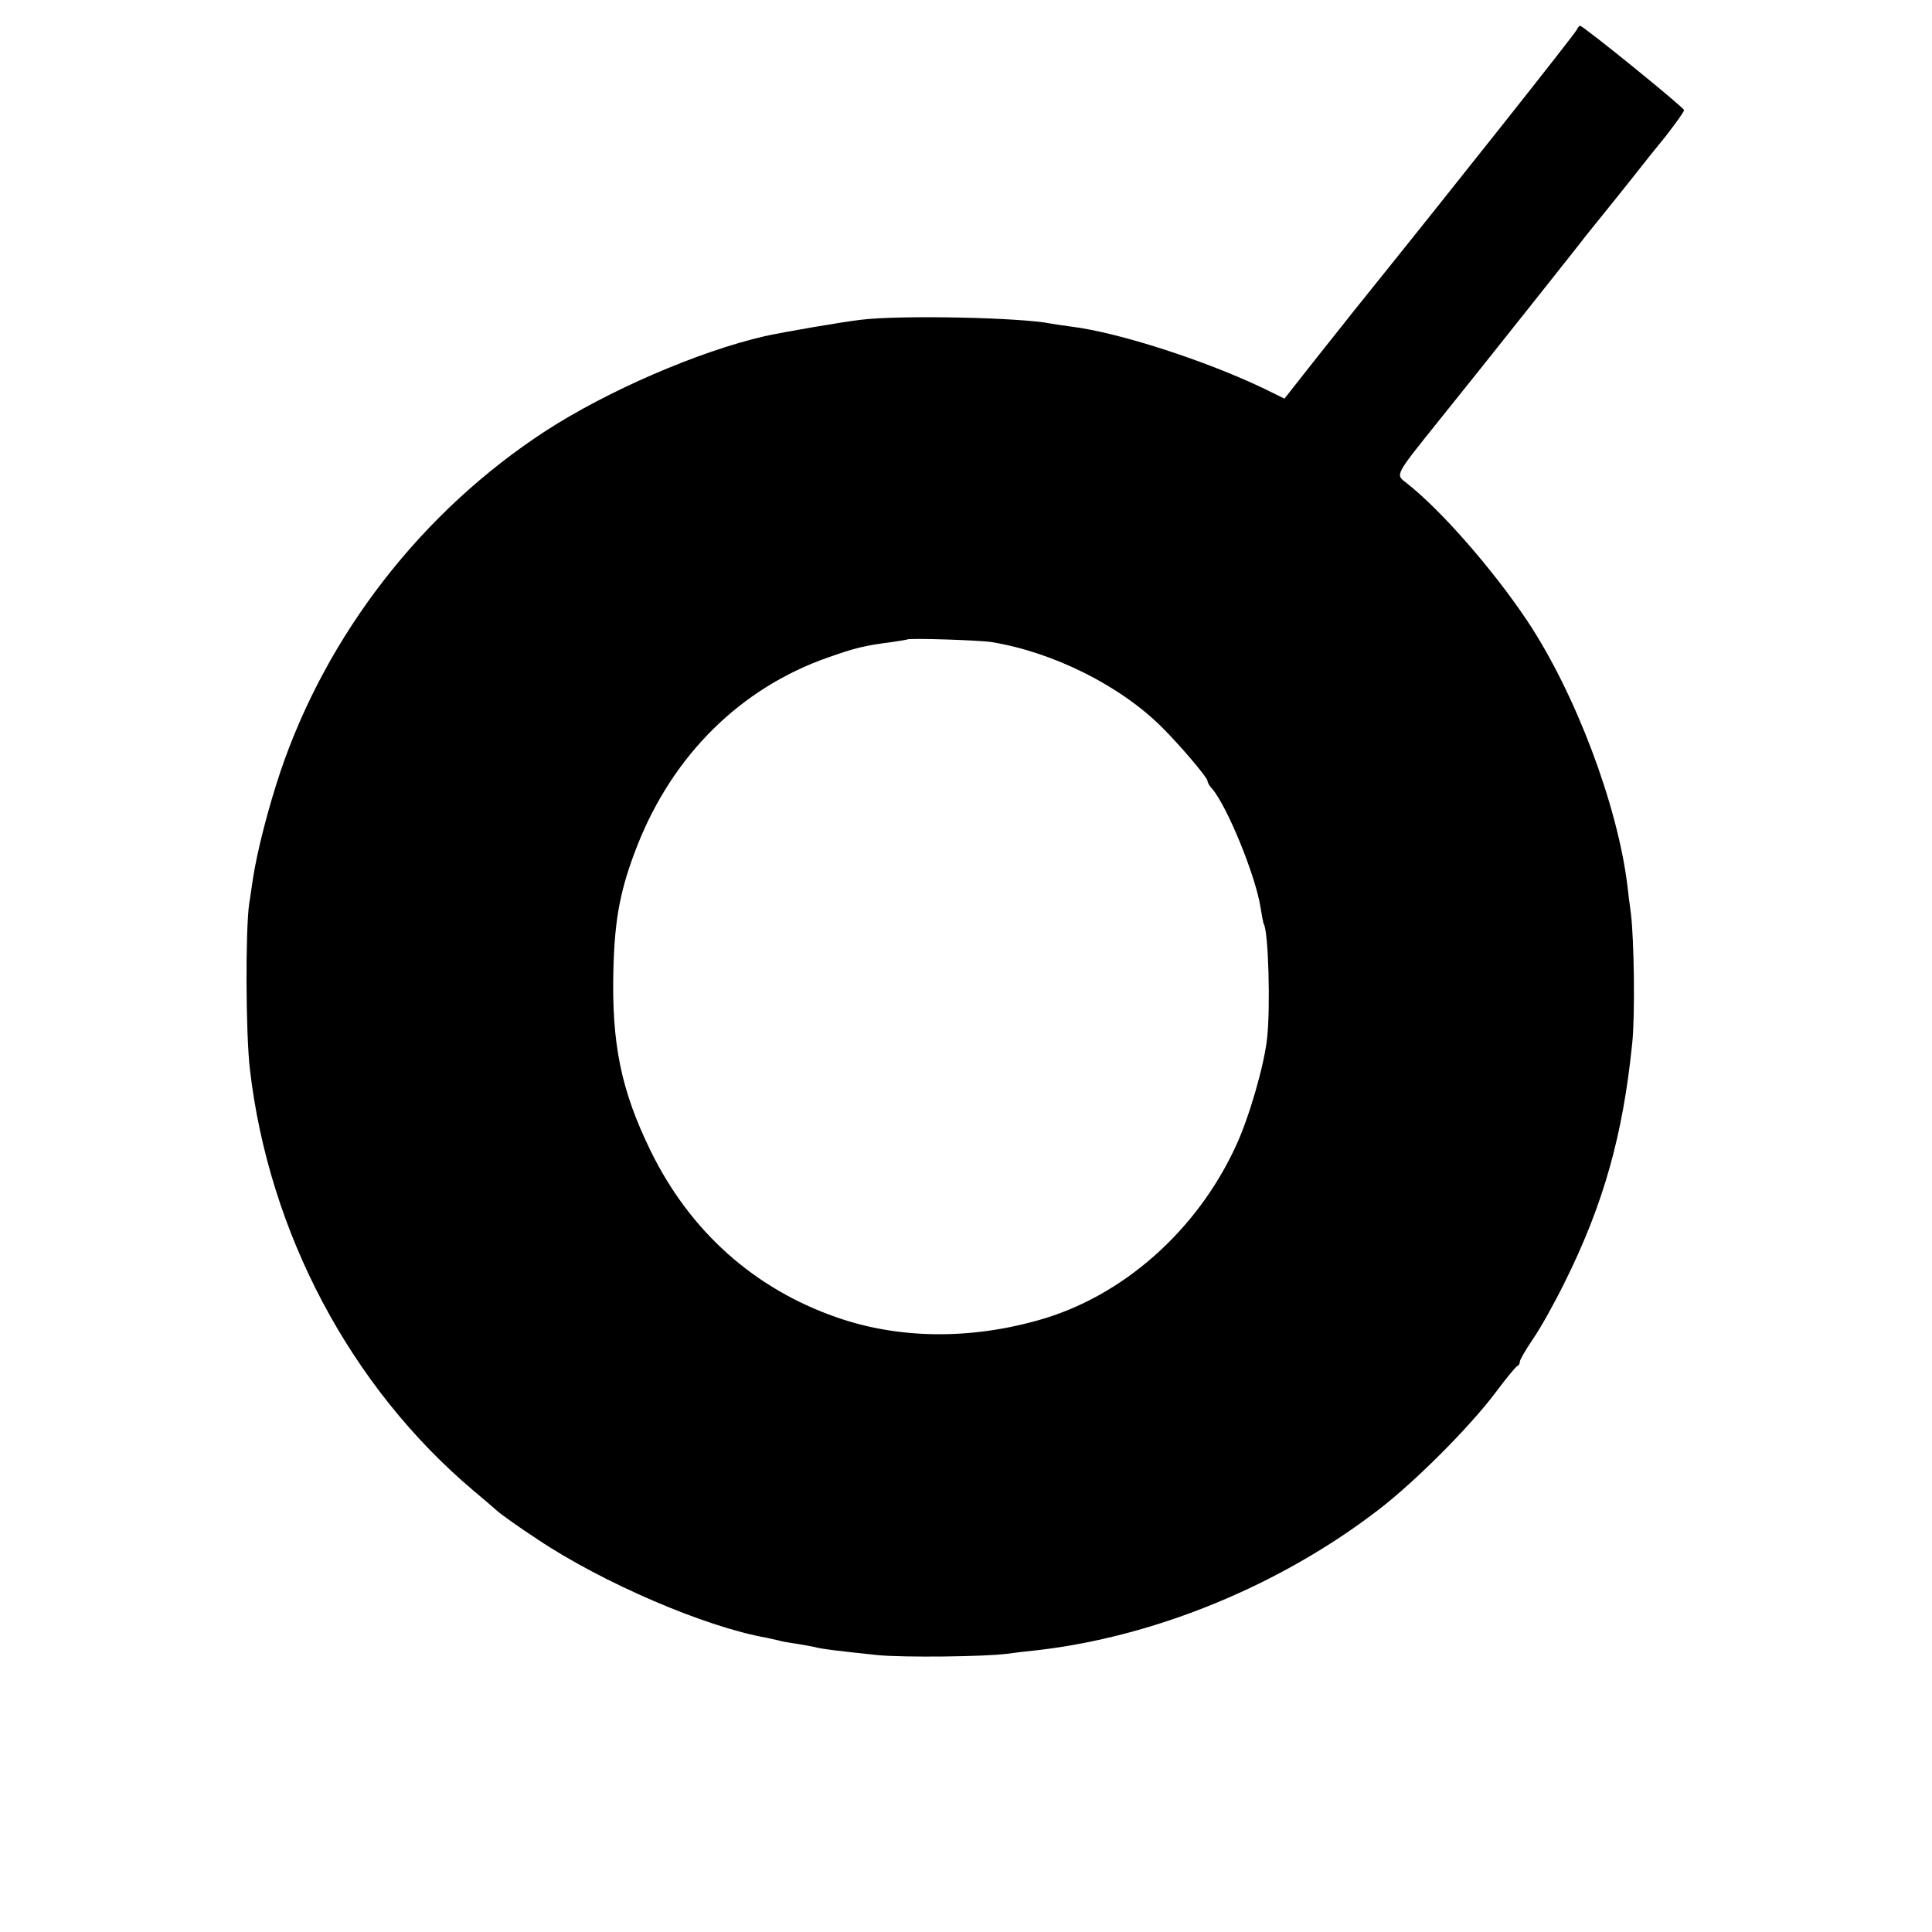 <?xml version="1.0" standalone="no"?>
<!DOCTYPE svg PUBLIC "-//W3C//DTD SVG 20010904//EN"
 "http://www.w3.org/TR/2001/REC-SVG-20010904/DTD/svg10.dtd">
<svg version="1.0" xmlns="http://www.w3.org/2000/svg"
 width="600pt" height="600pt" viewBox="0 0 600 600"
 preserveAspectRatio="xMidYMid meet">
<g transform="translate(0,600) scale(0.1,-0.1)"
fill="#000000" stroke="none">
<path d="M4897 5908 c-3 -10 -402 -513 -688 -868 -11 -14 -65 -82 -120 -151
l-100 -127 -61 30 c-183 88 -455 176 -603 194 -22 3 -50 7 -61 9 -91 19 -467
27 -590 12 -54 -6 -246 -39 -299 -51 -205 -47 -489 -170 -680 -294 -383 -249
-679 -630 -824 -1058 -37 -110 -73 -249 -86 -336 -3 -18 -7 -51 -11 -73 -12
-83 -11 -403 2 -515 59 -509 313 -987 694 -1309 30 -25 64 -54 75 -64 11 -10
67 -50 125 -88 202 -135 521 -272 710 -305 14 -3 32 -7 40 -9 8 -3 33 -7 55
-10 22 -4 47 -8 55 -10 19 -6 90 -14 195 -25 81 -8 333 -5 402 4 21 3 63 8 93
11 368 42 757 202 1062 437 113 87 283 257 363 364 33 44 63 81 68 82 4 2 7 8
7 13 0 6 18 37 41 71 23 33 67 112 99 177 120 242 180 455 209 741 9 83 6 320
-4 402 -4 29 -9 69 -11 88 -31 252 -162 598 -311 822 -109 163 -271 347 -375
428 -35 27 -38 21 104 198 62 77 185 231 273 342 88 111 170 214 181 229 19
23 146 181 177 221 7 9 38 48 70 87 31 40 57 76 57 81 0 8 -313 262 -323 262
-3 0 -7 -6 -10 -12z m-1818 -1902 c191 -31 400 -135 530 -265 58 -58 141 -156
141 -166 0 -5 6 -16 14 -24 48 -56 137 -275 151 -371 4 -24 8 -47 10 -50 14
-23 21 -258 10 -355 -9 -84 -56 -246 -96 -332 -121 -265 -353 -470 -614 -543
-216 -61 -436 -58 -627 9 -256 89 -455 267 -577 516 -92 188 -122 333 -116
565 4 160 22 251 75 386 111 280 320 487 591 582 85 30 113 37 199 48 25 4 46
7 47 8 6 5 223 -2 262 -8z"/>
</g>
</svg>

